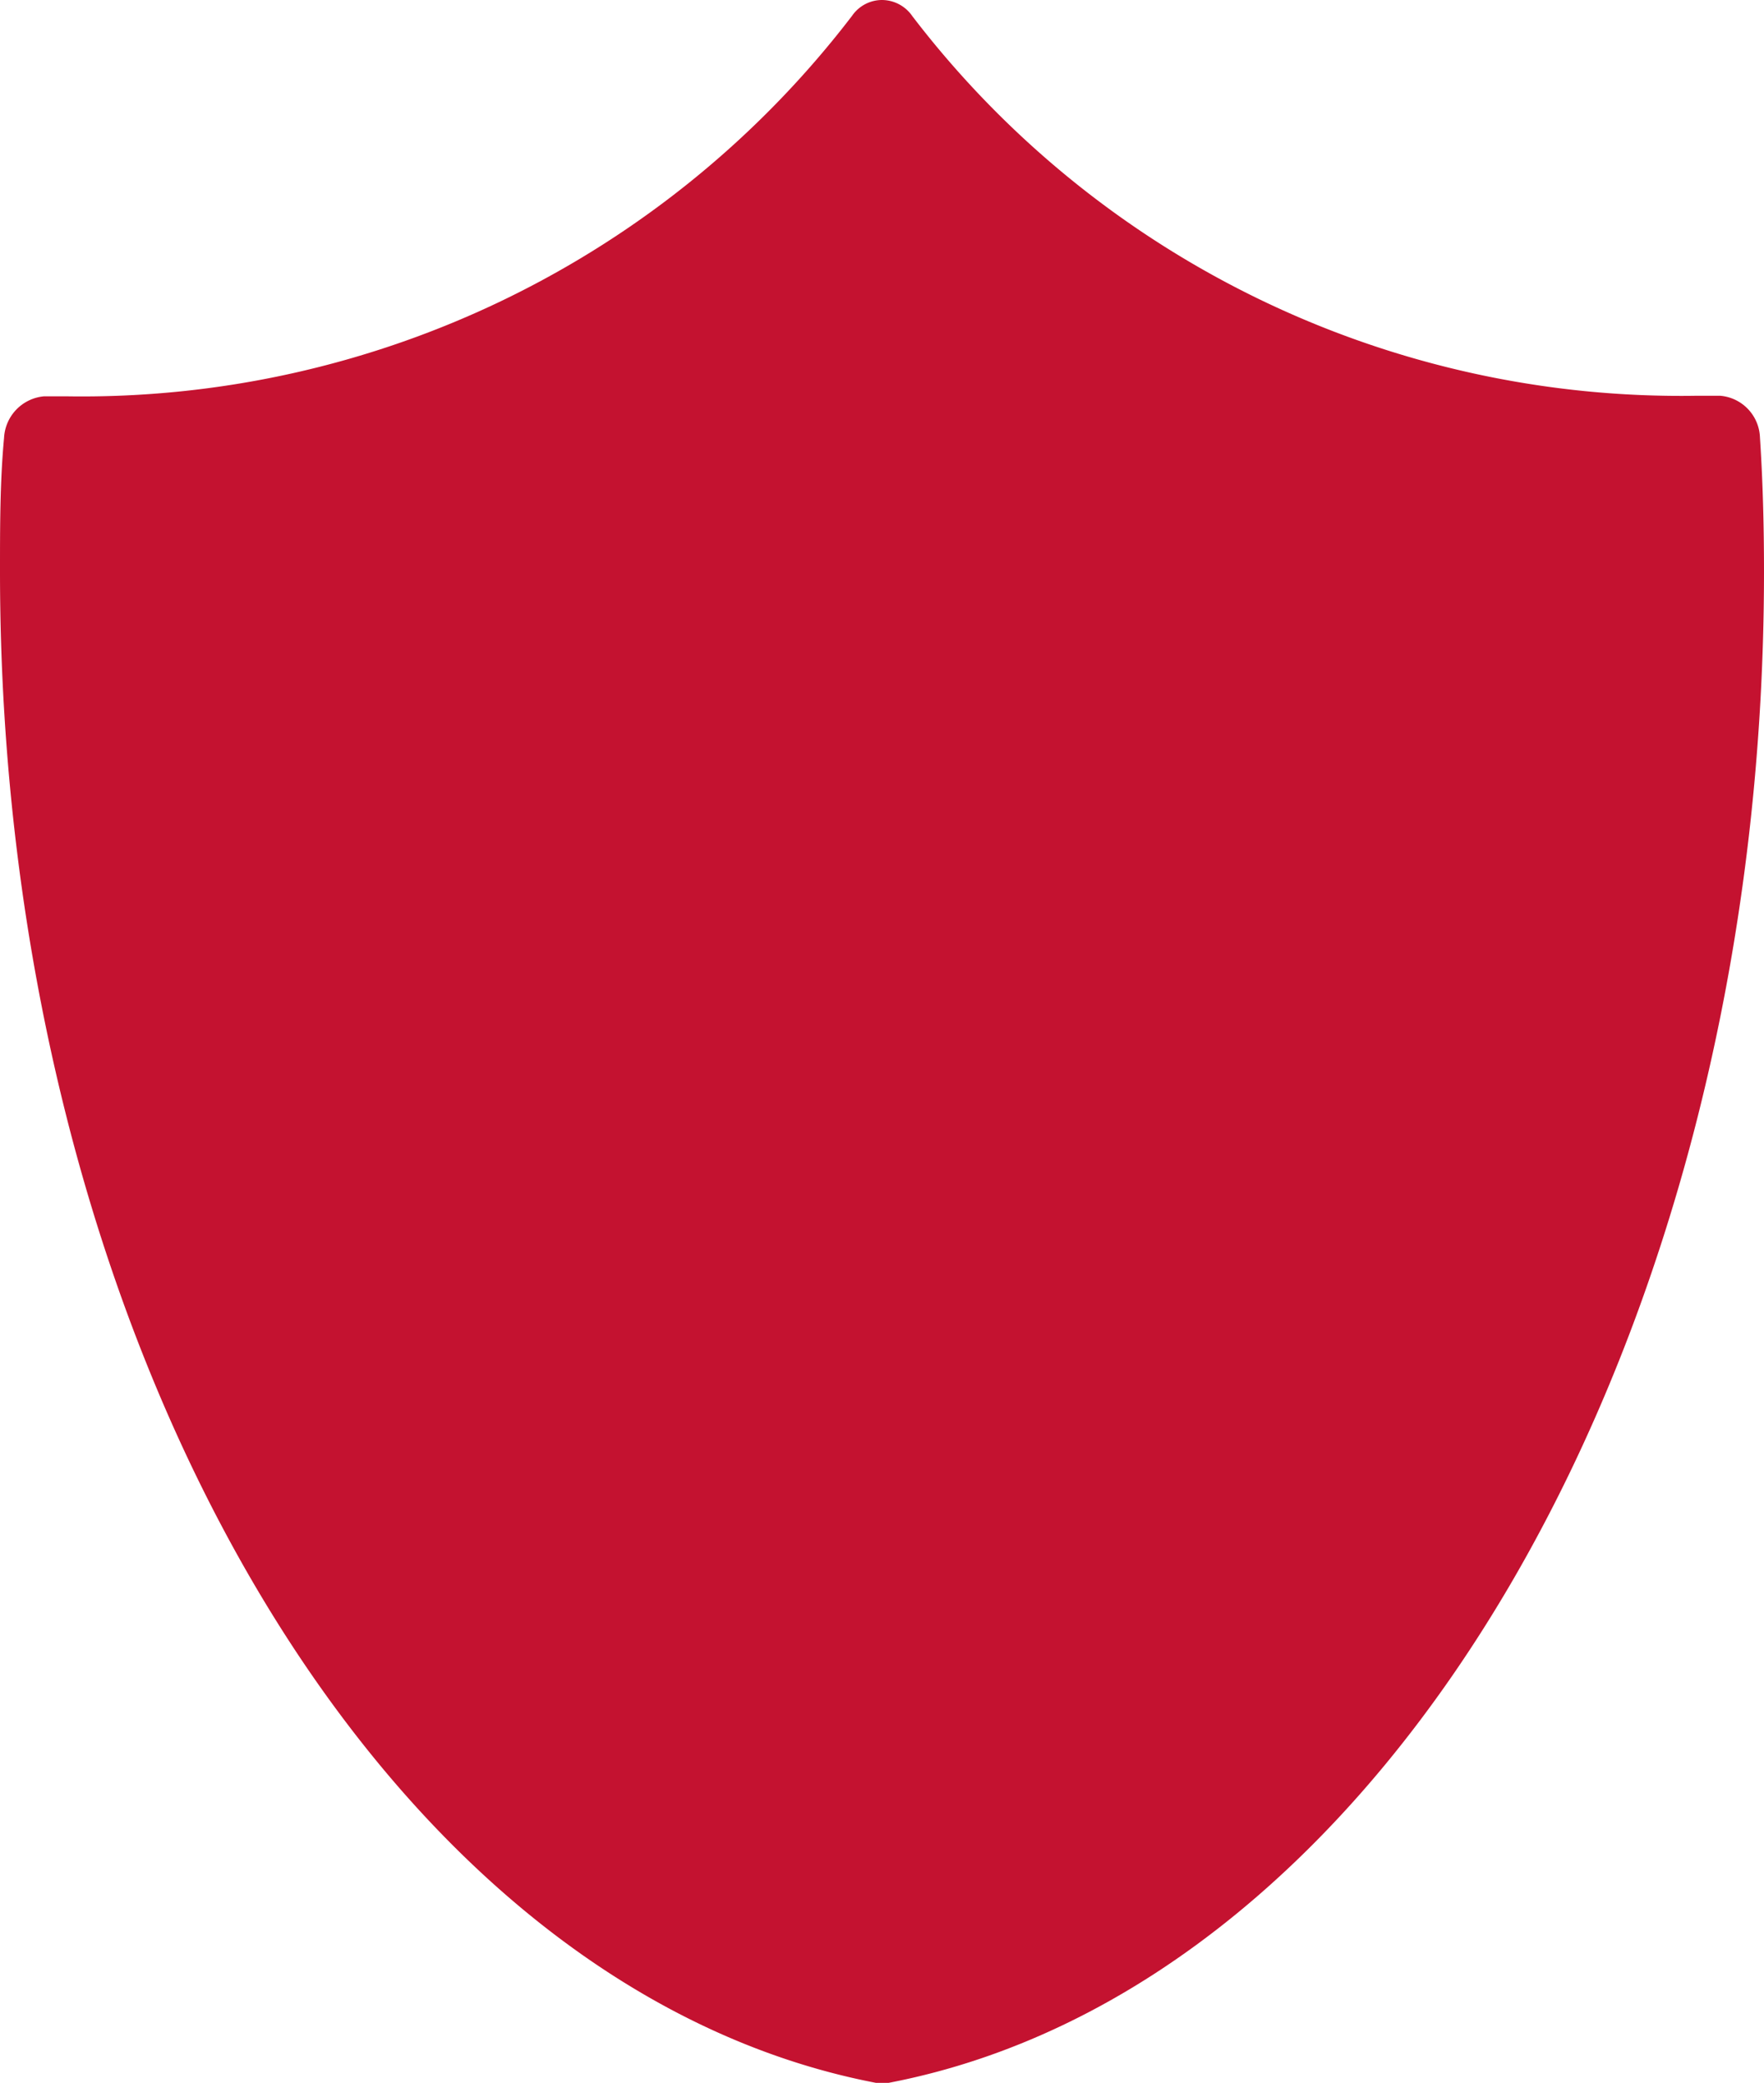 <svg data-name="Layer 1" xmlns="http://www.w3.org/2000/svg" viewBox="0 0 30.49 36">
    <path d="M30.42 7.56a.75.75 0 0 0-.69-.72h-.39A16.72 16.72 0 0 1 15.77.28a.64.64 0 0 0-.52-.28.63.63 0 0 0-.52.27A16.76 16.76 0 0 1 1.15 6.85H.76a.76.76 0 0 0-.69.72C0 8.32 0 9.09 0 9.88 0 23.12 6.51 34.34 15.14 36h.22C24 34.34 30.49 23.12 30.49 9.88c0-.79-.02-1.56-.07-2.32z" fill="#c41230"/>
</svg>
